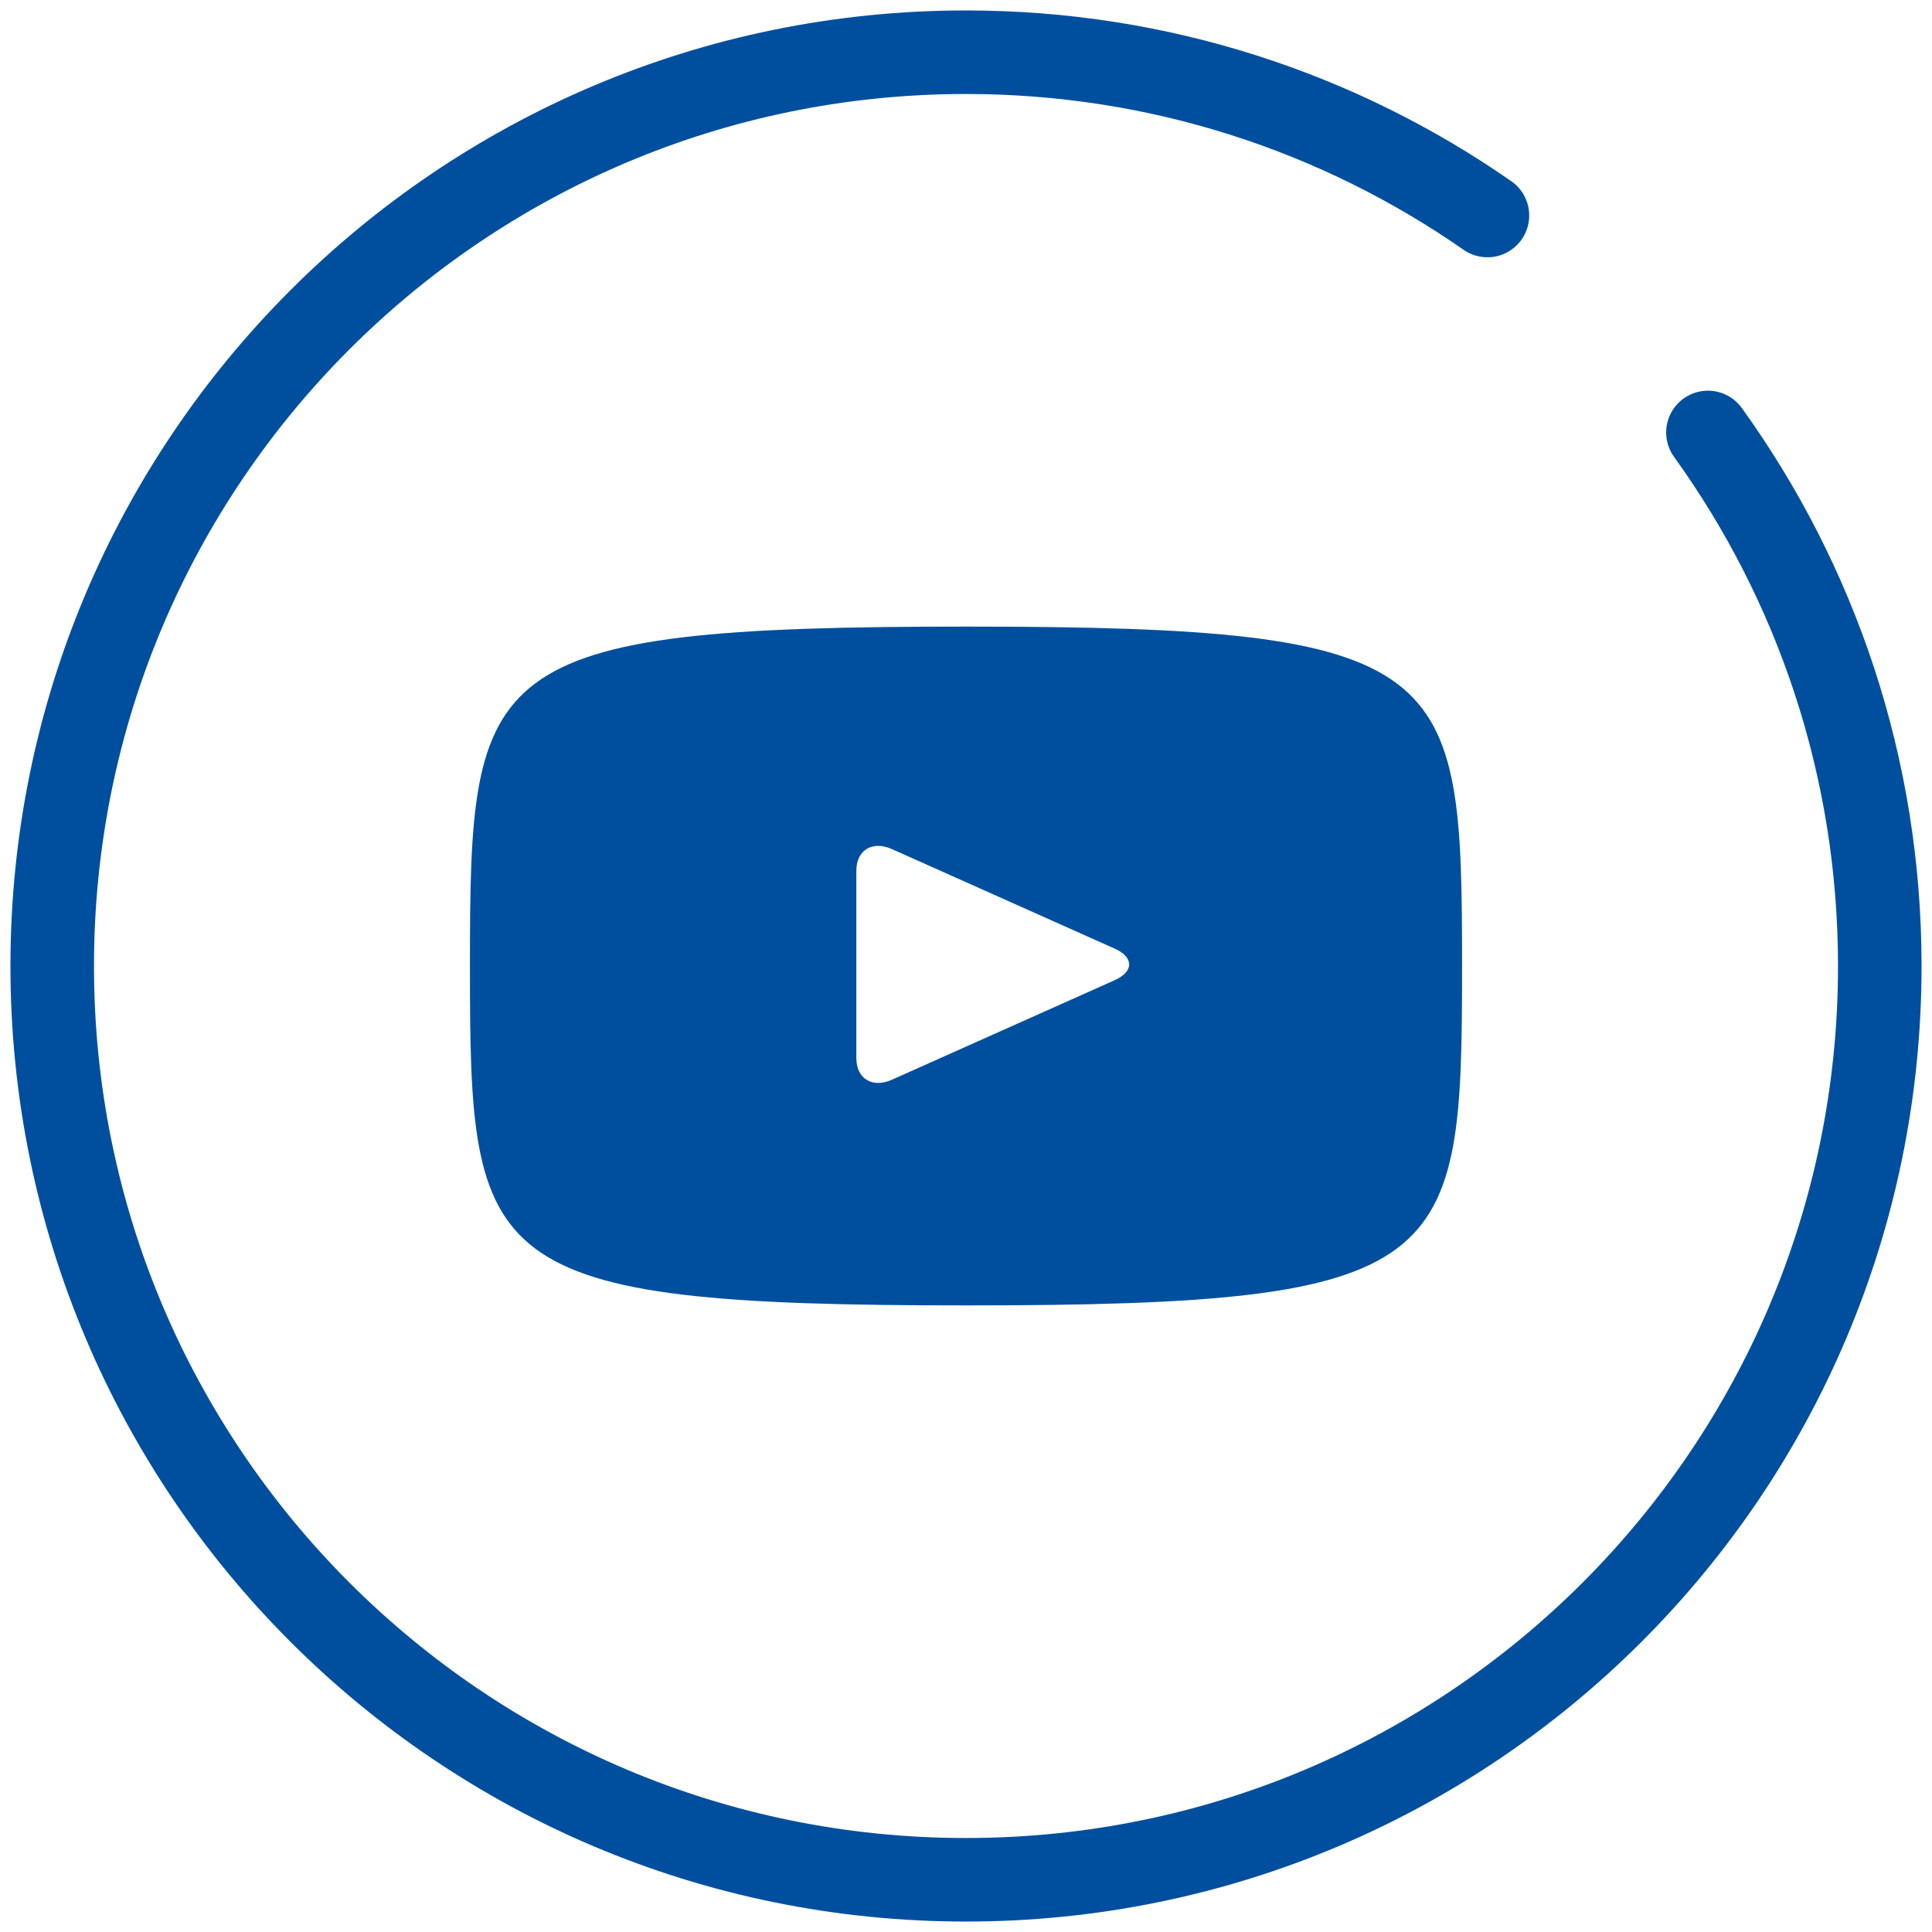 <?xml version="1.0" encoding="UTF-8"?> <svg xmlns="http://www.w3.org/2000/svg" xmlns:xlink="http://www.w3.org/1999/xlink" width="37px" height="37px" viewBox="0 0 37 37"> <!-- Generator: Sketch 53 (72520) - https://sketchapp.com --> <title>icn_youtube</title> <desc>Created with Sketch.</desc> <g id="Page-1" stroke="none" stroke-width="1" fill="none" fill-rule="evenodd"> <g id="icn_youtube" transform="translate(1, 1)" fill-rule="nonzero"> <path d="M27.486,3.127 C24.654,1.156 21.212,0 17.5,0 C7.835,0 0,7.835 0,17.5 C0,27.165 7.835,35 17.5,35 L17.5,35 C27.165,35 35,27.165 35,17.5 C35,13.686 33.78,10.157 31.709,7.282" id="Path" stroke="#004F9F" stroke-width="1.6" stroke-linecap="round"></path> <path d="M17.5,11 C8.163,11 8,11.738 8,17.5 C8,23.262 8.163,24 17.5,24 C26.837,24 27,23.262 27,17.5 C27,11.738 26.837,11 17.5,11 Z M20.345,17.773 L16.079,19.679 C15.706,19.844 15.4,19.659 15.4,19.264 L15.4,15.675 C15.4,15.281 15.706,15.095 16.079,15.26 L20.345,17.166 C20.718,17.333 20.718,17.606 20.345,17.773 Z" id="Shape" fill="#004F9F"></path> </g> </g> </svg> 